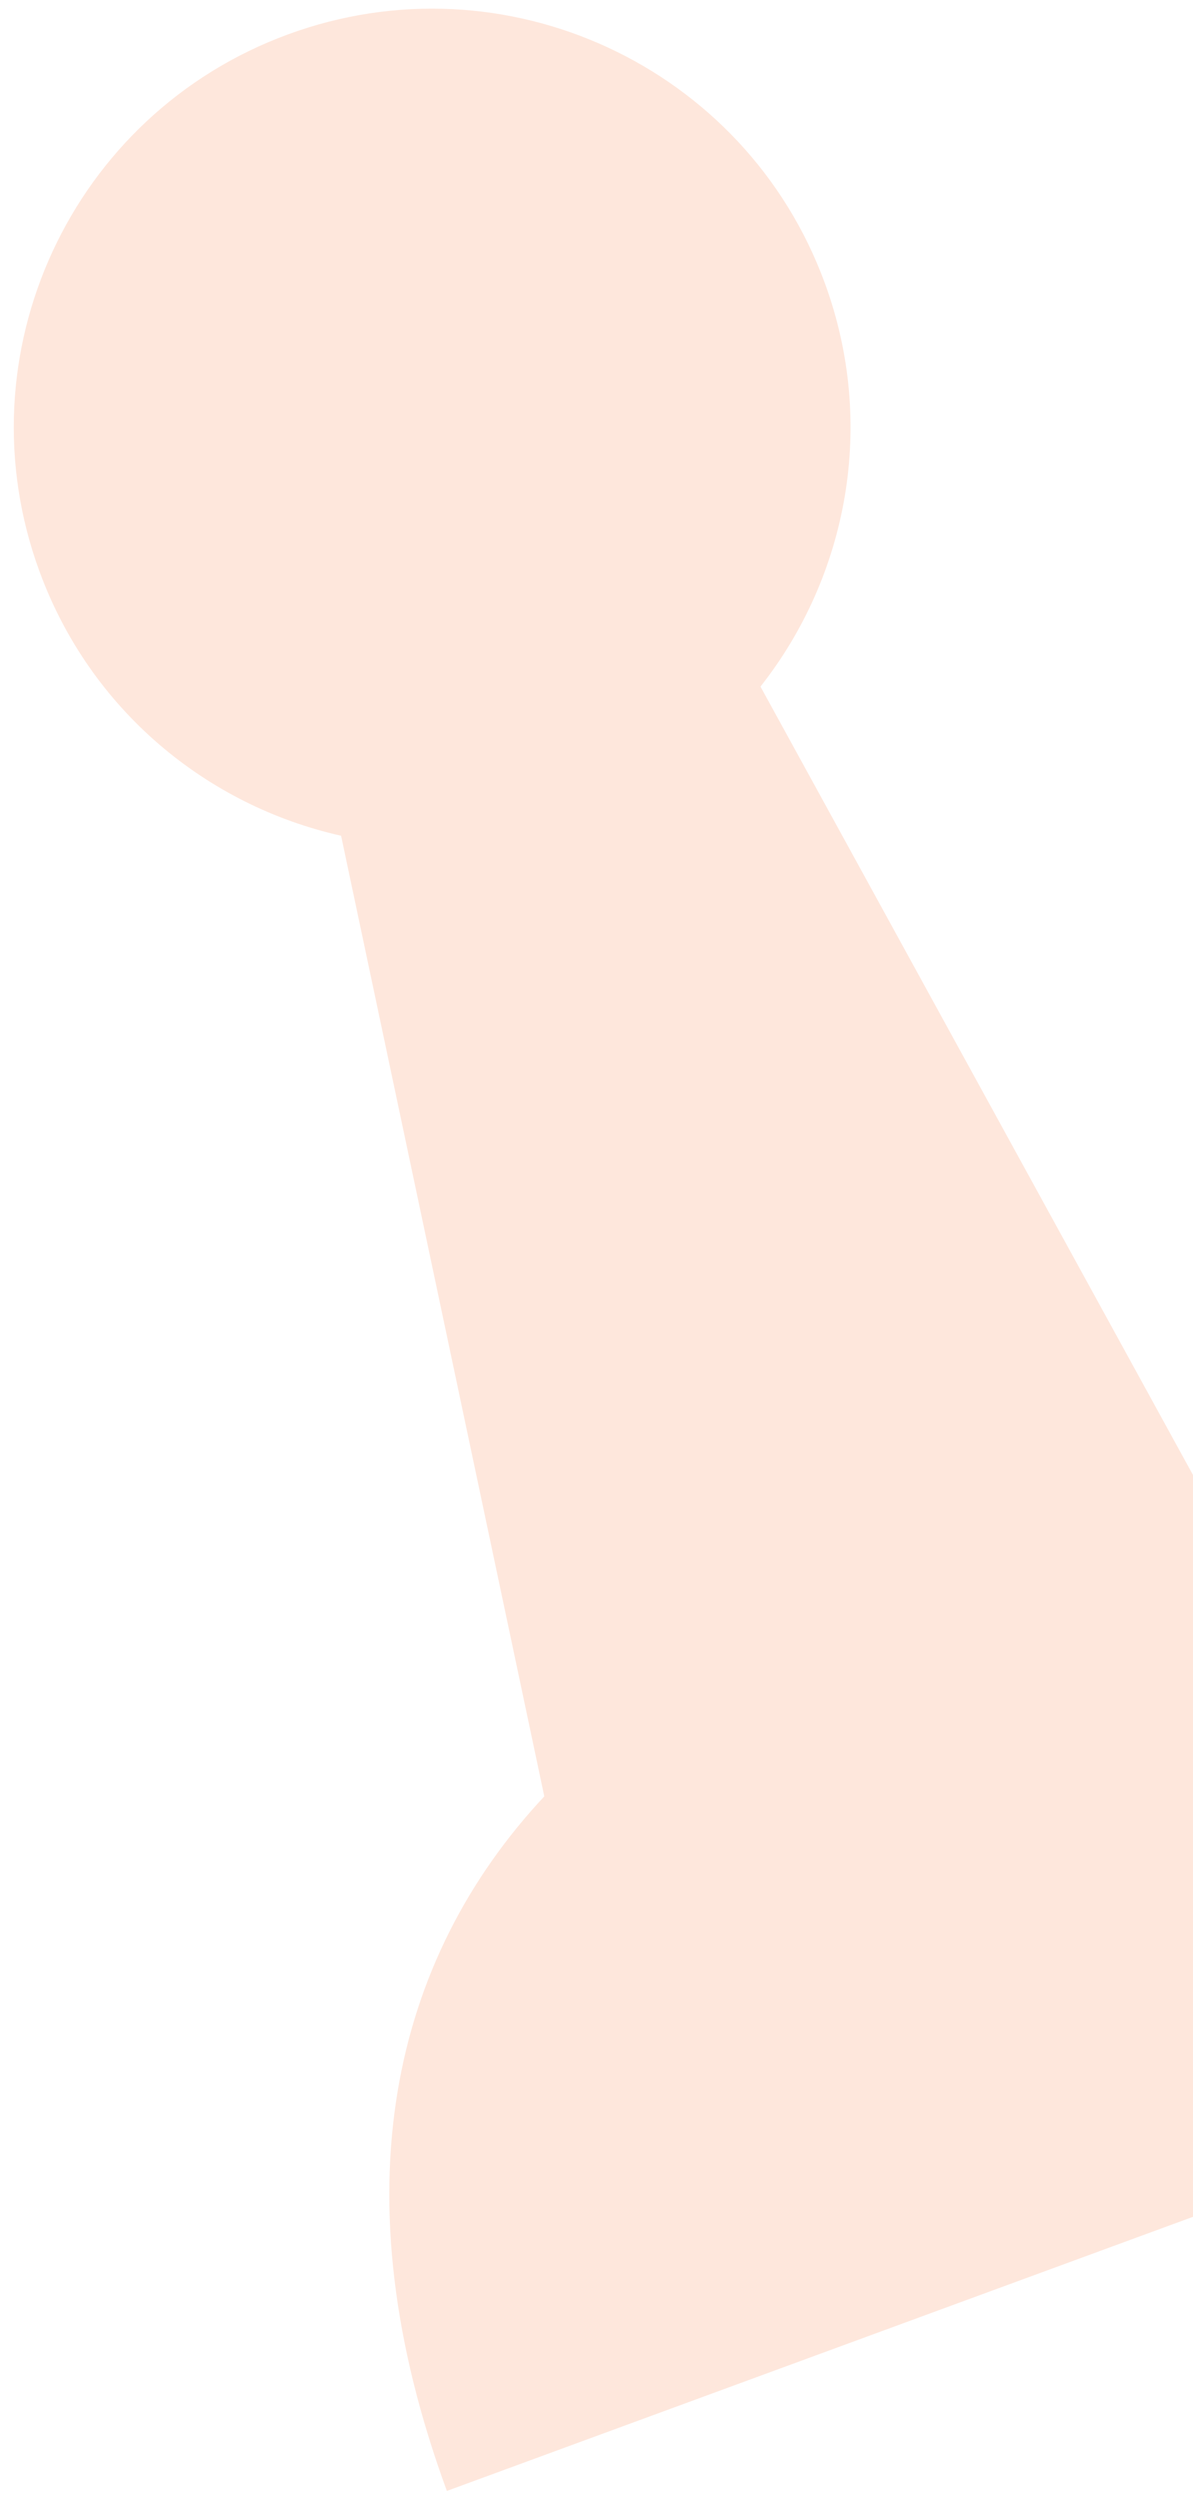 <svg width="53" height="111" viewBox="0 0 53 111" fill="none" xmlns="http://www.w3.org/2000/svg">
<path d="M12.794 1.527C3.16 5.065 -1.782 15.743 1.756 25.377C4.017 31.534 9.195 35.773 15.153 37.108L24.181 79.761C17.438 86.979 14.972 97.307 19.853 110.601L77.999 89.25C72.846 75.218 64.308 69.152 54.529 68.278L33.785 30.486C37.647 25.585 38.951 18.854 36.642 12.566C33.105 2.933 22.427 -2.01 12.794 1.527Z" fill="#F36423" fill-opacity="0.16"/>
</svg>
